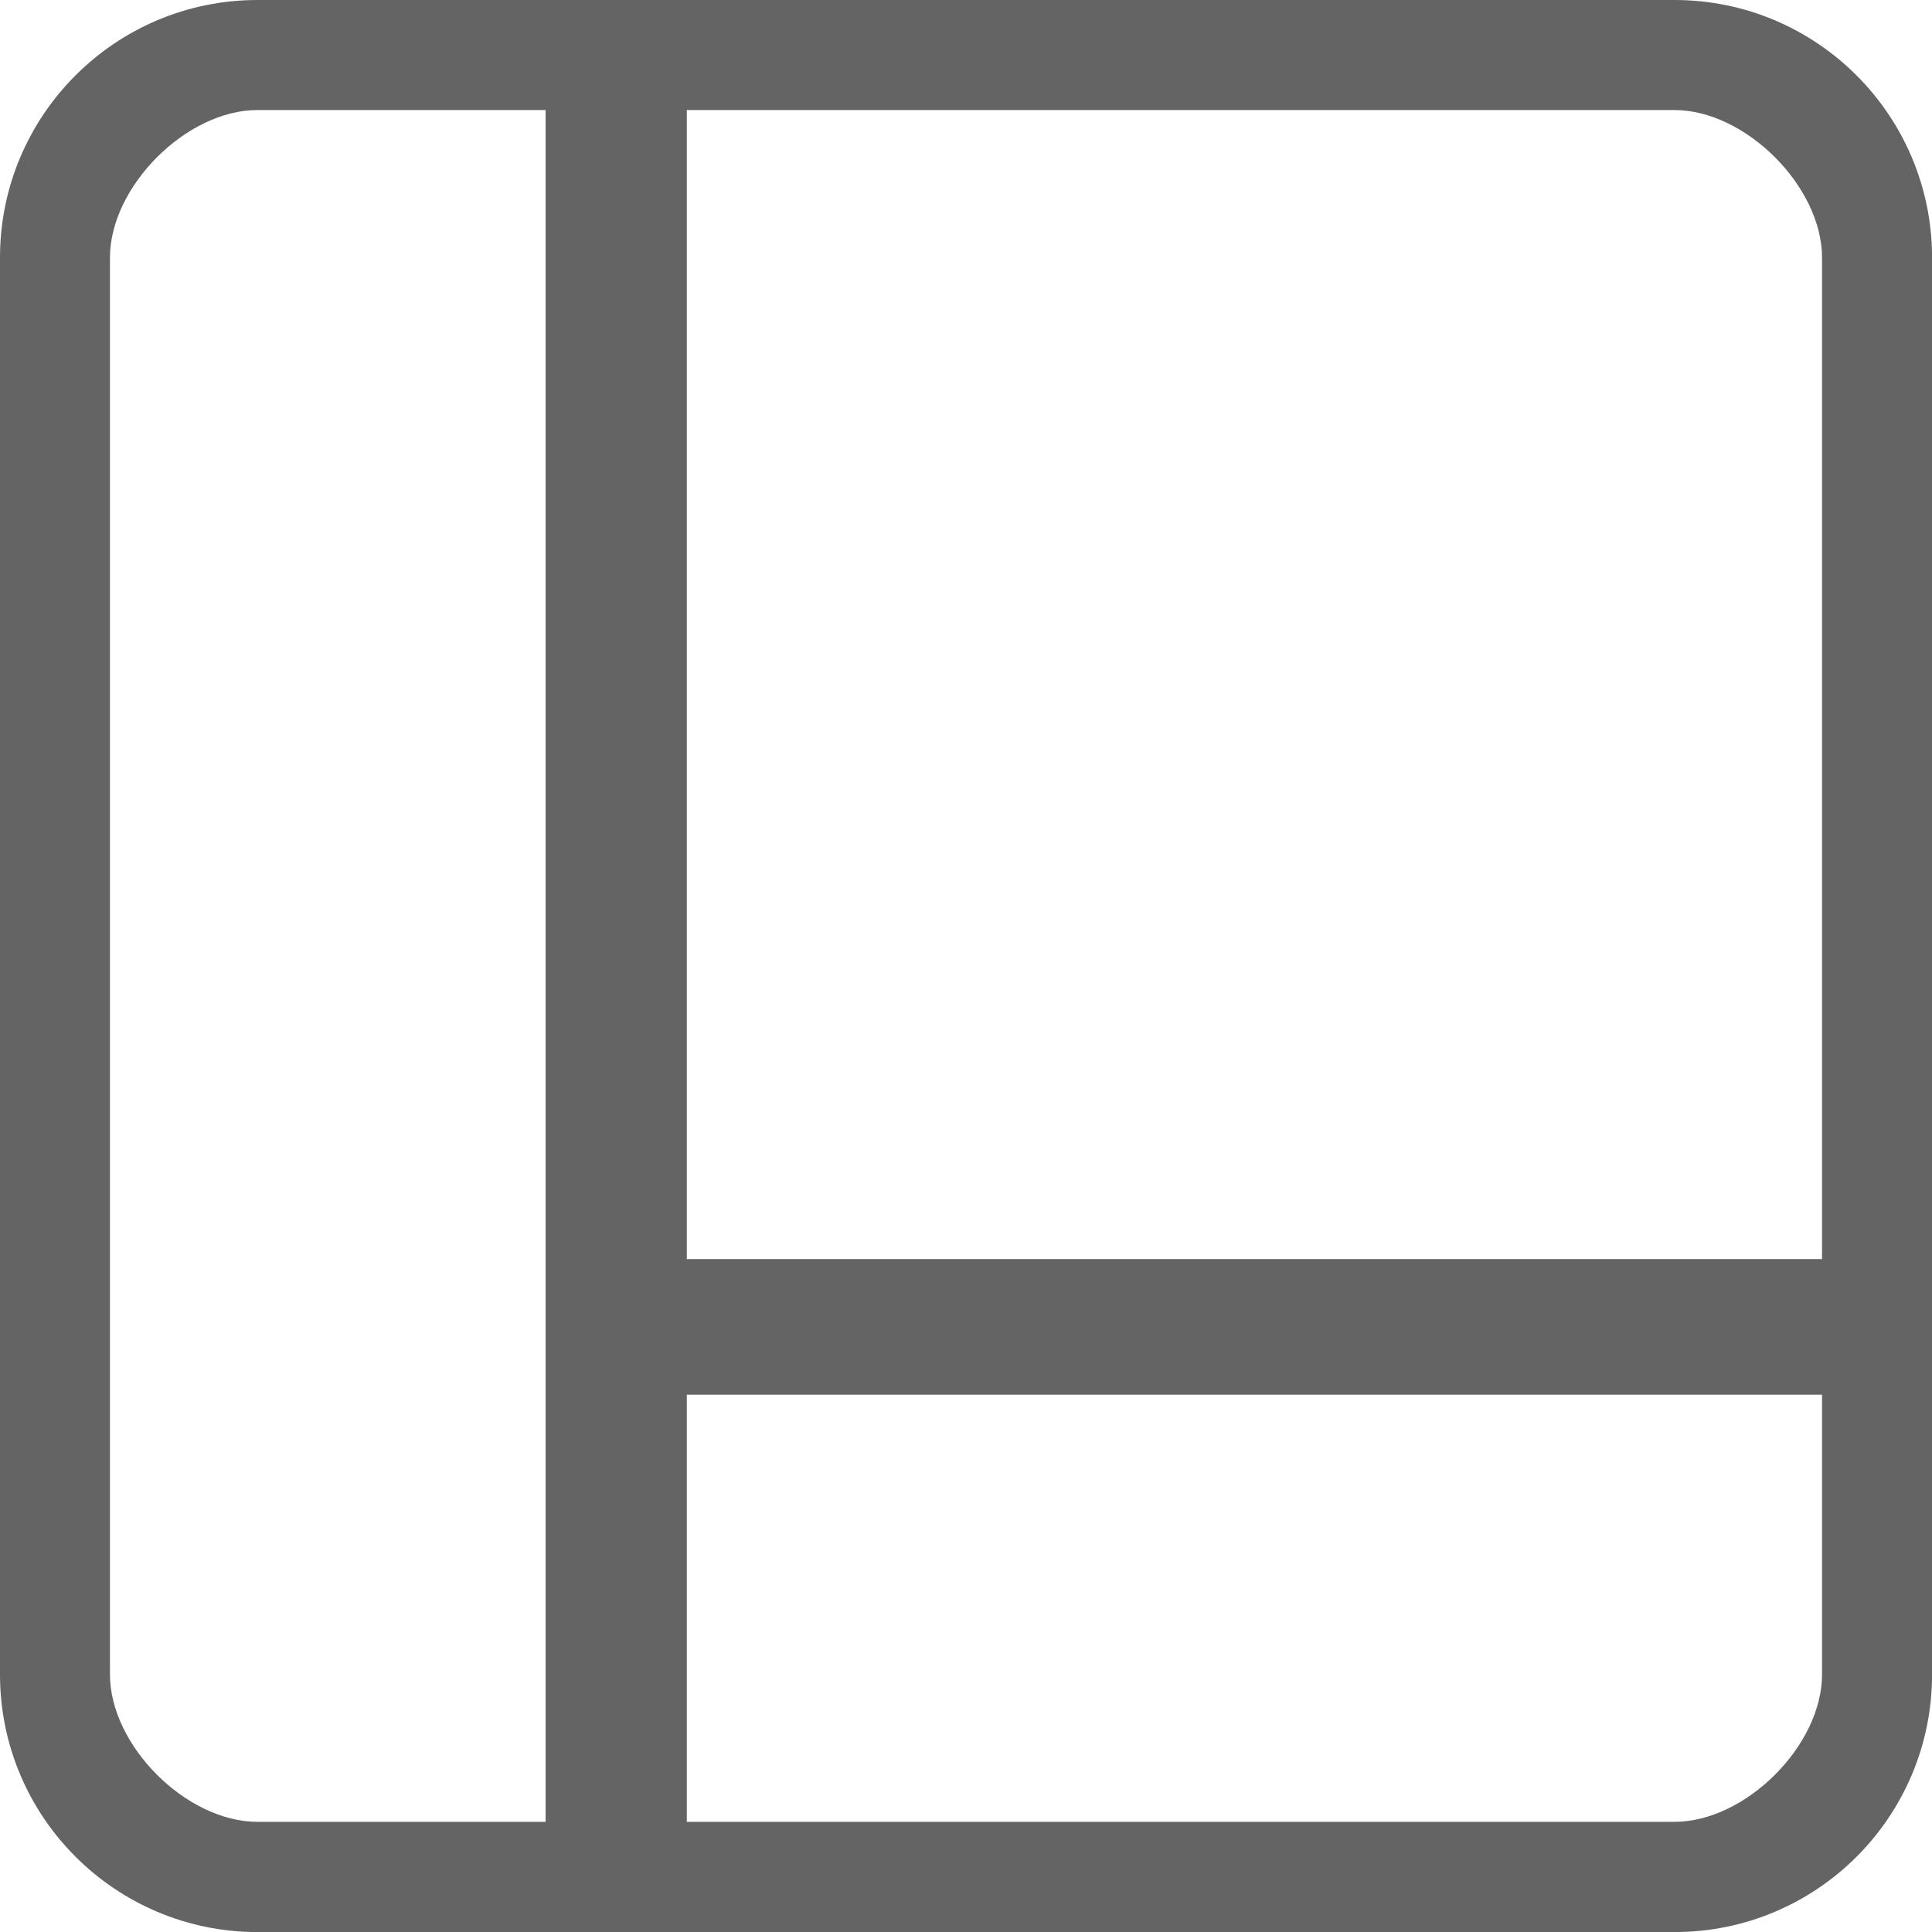 <?xml version="1.0" encoding="utf-8"?>
<!-- Generator: Adobe Illustrator 16.0.0, SVG Export Plug-In . SVG Version: 6.00 Build 0)  -->
<!DOCTYPE svg PUBLIC "-//W3C//DTD SVG 1.1//EN" "http://www.w3.org/Graphics/SVG/1.1/DTD/svg11.dtd">
<svg version="1.1" id="图层_1" xmlns="http://www.w3.org/2000/svg" xmlns:xlink="http://www.w3.org/1999/xlink" x="0px" y="0px"
	 width="28.498px" height="28.499px" viewBox="0 0 28.498 28.499" enable-background="new 0 0 28.498 28.499" xml:space="preserve">
<g>
	<path fill="#646464" d="M24.699,0H3.798C1.701,0,0,1.702,0,3.8v20.898c0,2.101,1.701,3.801,3.799,3.801h20.901
		c2.1,0,3.799-1.7,3.799-3.801V3.8C28.498,1.702,26.799,0,24.699,0L24.699,0z M26.876,24.698c0,1.051-1.129,2.175-2.177,2.175H3.798
		c-1.049,0-2.176-1.124-2.176-2.175V3.8c0-1.048,1.127-2.177,2.176-2.177h20.901c1.048,0,2.177,1.129,2.177,2.177V24.698
		L26.876,24.698z"/>
	<rect x="8.048" y="1.072" fill="#646464" width="2.083" height="26.666"/>
	<rect x="9.465" y="18.572" fill="#646464" width="18.5" height="2"/>
</g>
</svg>
